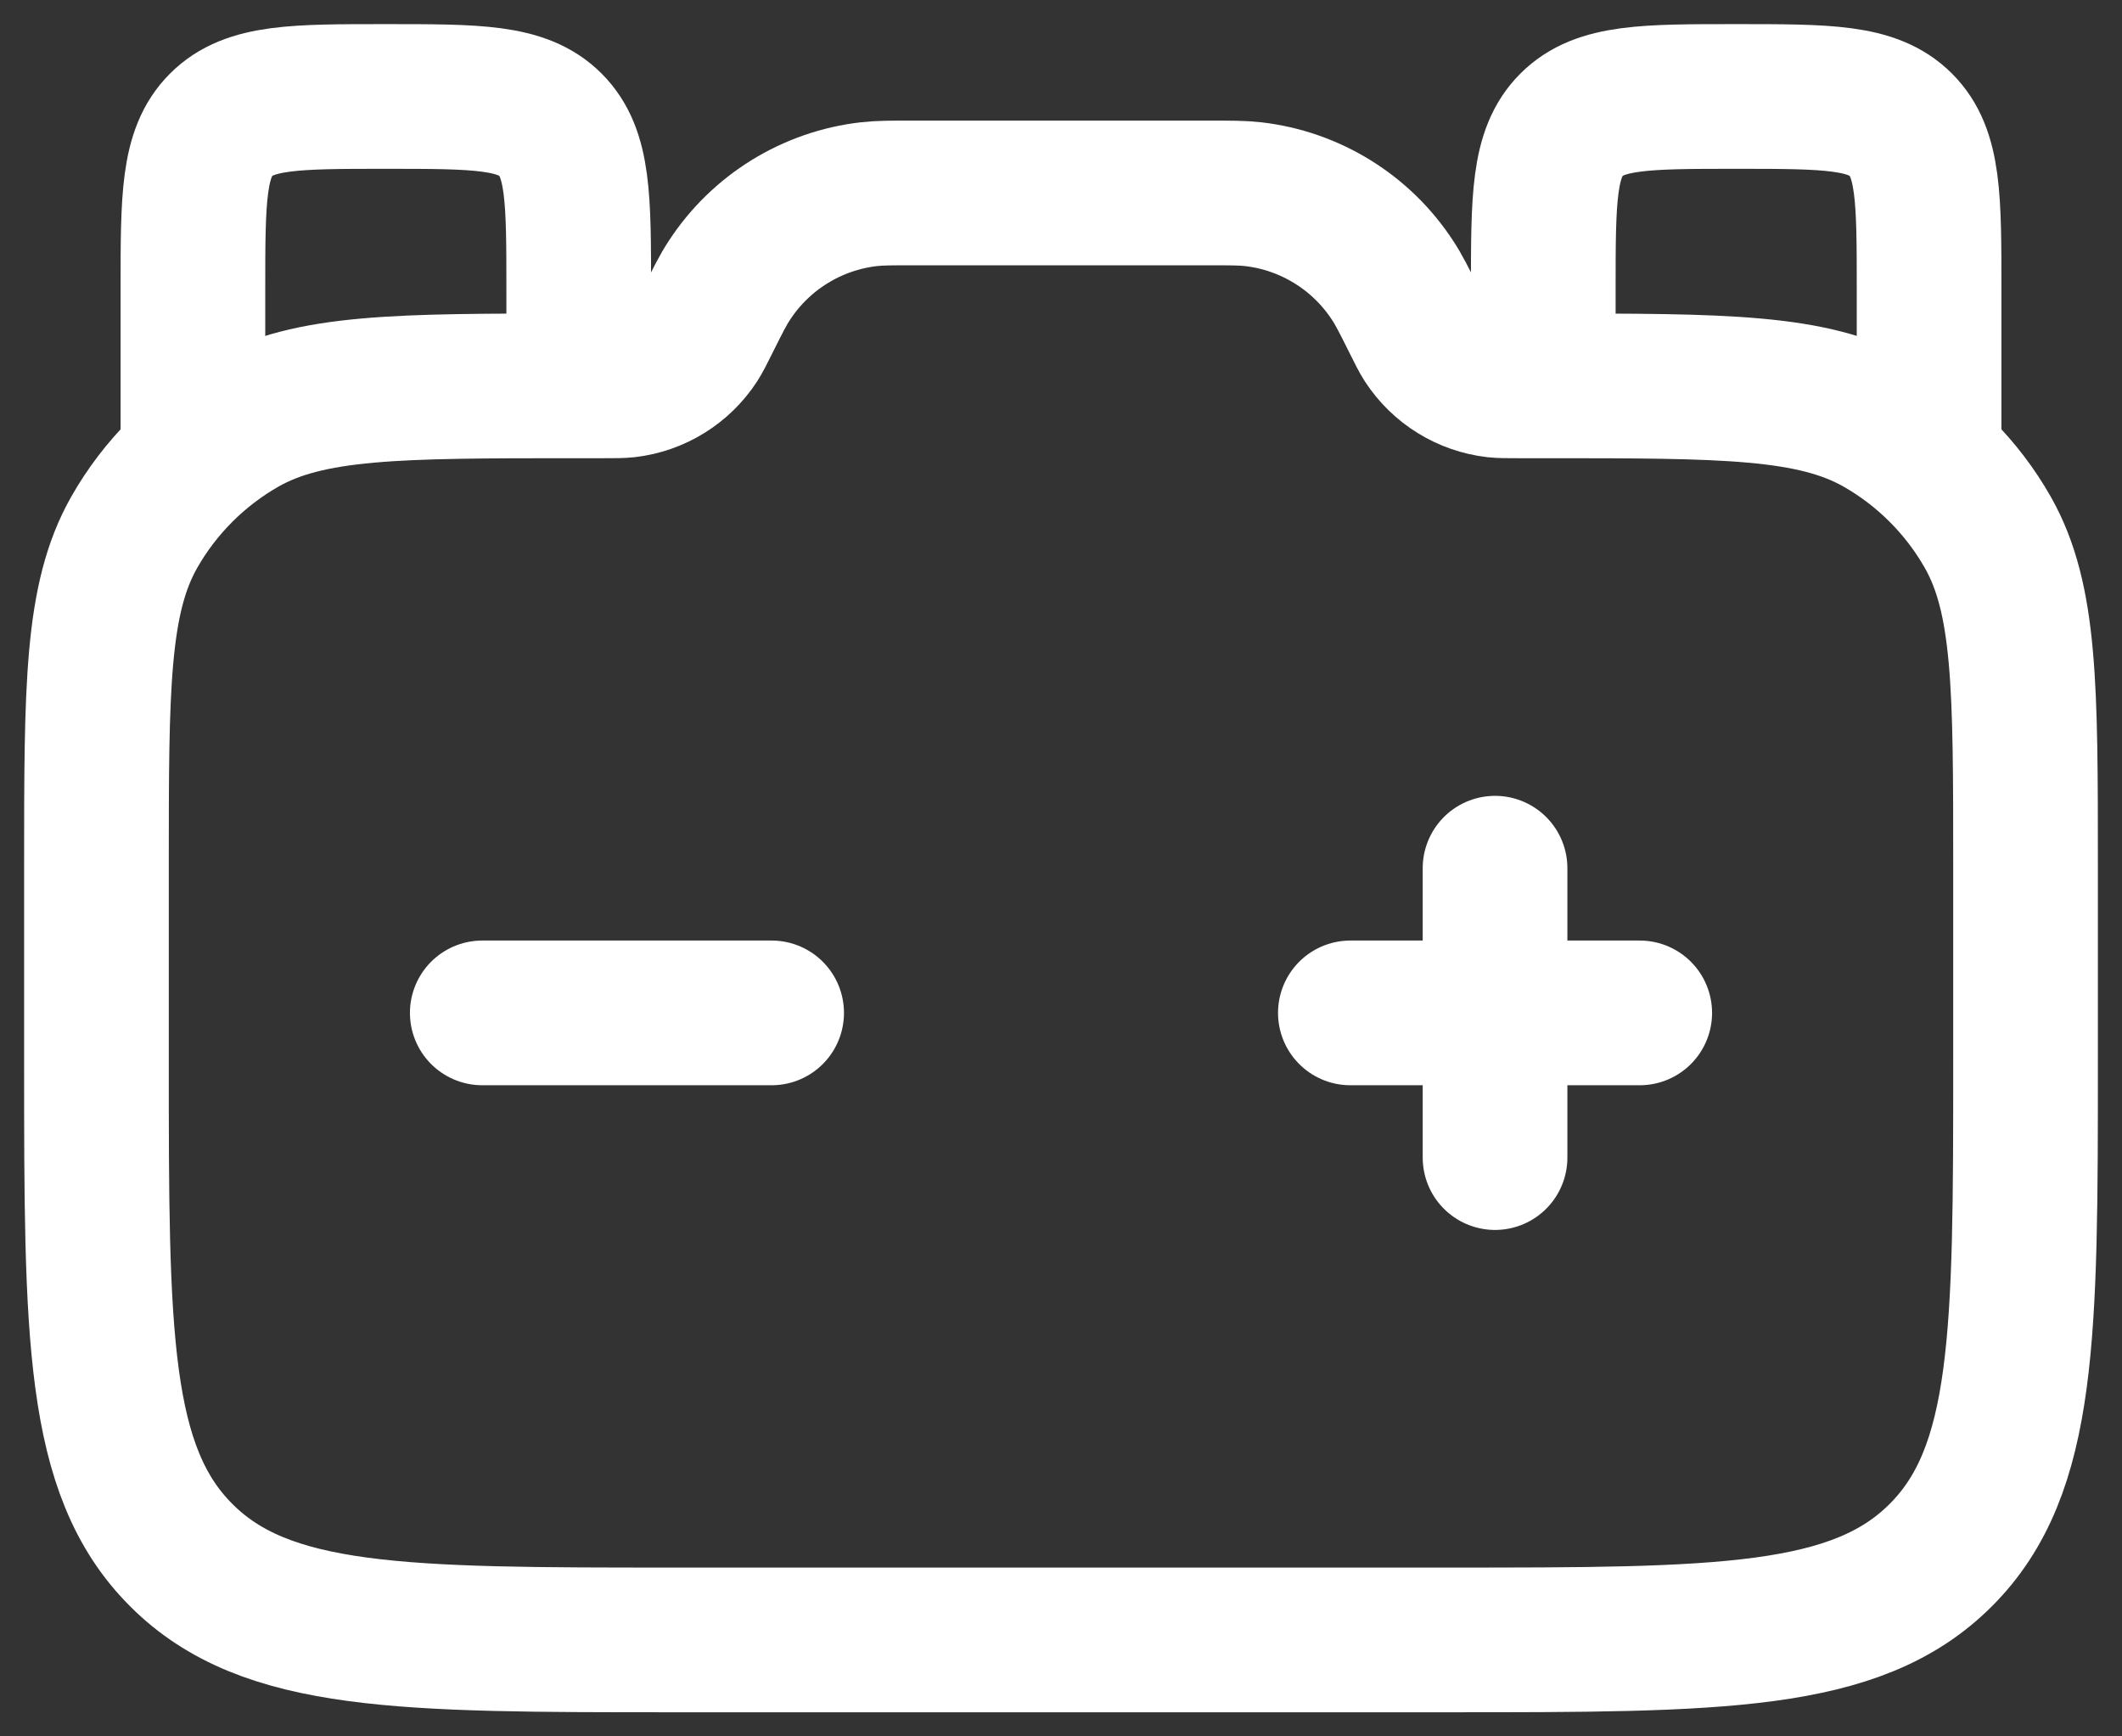 <?xml version="1.0" encoding="UTF-8"?> <svg xmlns="http://www.w3.org/2000/svg" width="22" height="18" viewBox="0 0 22 18" fill="none"><rect x="0" y="0" width="22" height="18" fill="#333333" stroke="none"/><g clip-path="url(#clip0_2198_25)"><path d="M21 11V8.975C21 7.129 21 6.207 20.608 5.517C20.341 5.048 19.952 4.659 19.483 4.392C18.793 4 17.871 4 16.025 4H15.745C15.622 4 15.561 4 15.504 3.994C15.208 3.96 14.943 3.796 14.78 3.546C14.749 3.498 14.722 3.443 14.667 3.333C14.557 3.113 14.502 3.003 14.439 2.908C14.114 2.409 13.583 2.081 12.992 2.013C12.878 2 12.755 2 12.509 2H9.491C9.245 2 9.122 2 9.008 2.013C8.417 2.081 7.886 2.409 7.561 2.908C7.498 3.003 7.443 3.113 7.333 3.333C7.278 3.443 7.251 3.498 7.22 3.546C7.057 3.796 6.792 3.96 6.496 3.994C6.439 4 6.378 4 6.255 4H5.975C4.129 4 3.207 4 2.517 4.392C2.048 4.659 1.659 5.048 1.392 5.517C1 6.207 1 7.129 1 8.975V11C1 13.828 1 15.243 1.879 16.121C2.757 17 4.172 17 7 17H15C17.828 17 19.243 17 20.121 16.121C21 15.243 21 13.828 21 11Z" stroke="white" stroke-width="1.5"></path><path d="M6 4V3C6 2.057 6 1.586 5.707 1.293C5.414 1 4.943 1 4 1C3.057 1 2.586 1 2.293 1.293C2 1.586 2 2.057 2 3V4.5" stroke="white" stroke-width="1.5"></path><path d="M20 5V3C20 2.057 20 1.586 19.707 1.293C19.414 1 18.943 1 18 1C17.057 1 16.586 1 16.293 1.293C16 1.586 16 2.057 16 3V4" stroke="white" stroke-width="1.5"></path><path d="M8 10.5H5" stroke="white" stroke-width="1.5" stroke-linecap="round"></path><path d="M17 10.5H15.5M15.5 10.5H14M15.5 10.5V9M15.5 10.5V12" stroke="white" stroke-width="1.5" stroke-linecap="round"></path></g><defs><clipPath id="clip0_2198_25"><rect width="22" height="18" fill="white"></rect></clipPath></defs></svg> 